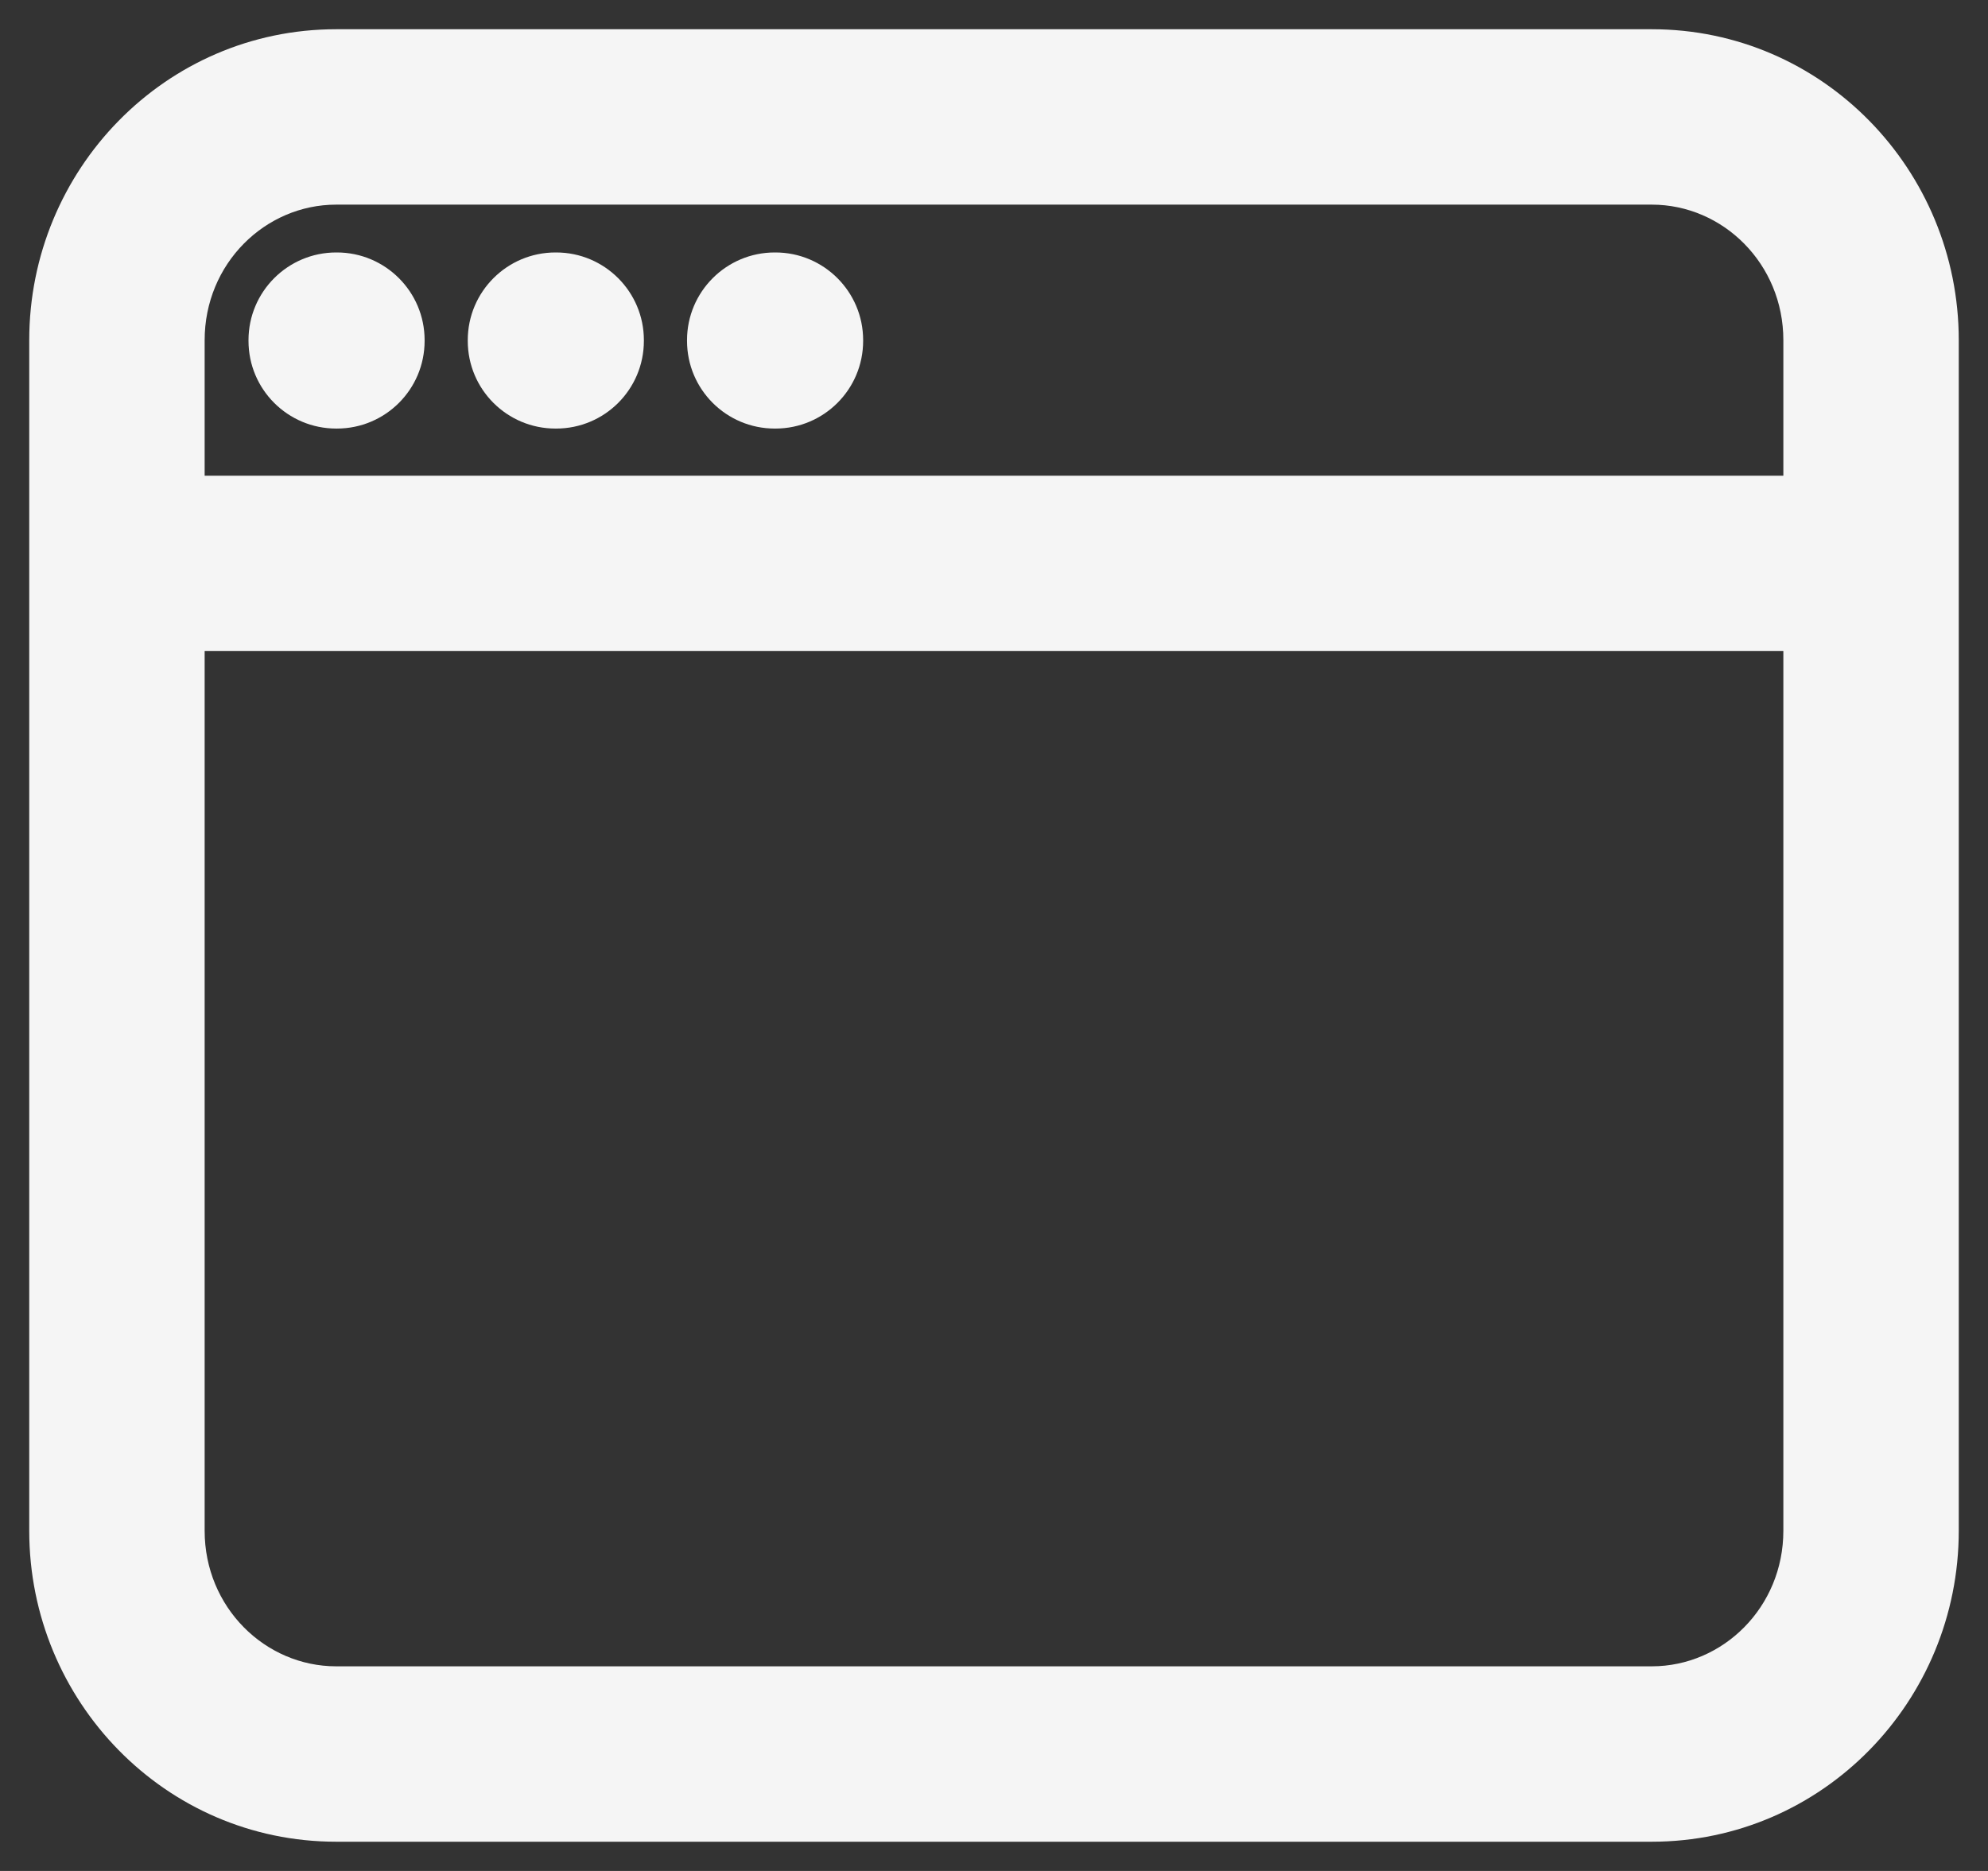 <?xml version="1.0" encoding="utf-8"?>
<svg xmlns="http://www.w3.org/2000/svg" fill="none" height="100%" overflow="visible" preserveAspectRatio="none" style="display: block;" viewBox="0 0 17 16" width="100%">
<rect x="0" y="0" width="17" height="16" fill="#333333" stroke="none"/>
<path d="M2.875 2.909V2.159C2.461 2.159 2.125 2.495 2.125 2.909H2.875ZM2.881 2.909H3.631C3.631 2.495 3.295 2.159 2.881 2.159V2.909ZM2.881 2.915V3.665C3.295 3.665 3.631 3.33 3.631 2.915H2.881ZM2.875 2.915H2.125C2.125 3.33 2.461 3.665 2.875 3.665V2.915ZM4.75 2.909V2.159C4.336 2.159 4 2.495 4 2.909H4.75ZM4.756 2.909H5.506C5.506 2.495 5.17 2.159 4.756 2.159V2.909ZM4.756 2.915V3.665C5.17 3.665 5.506 3.33 5.506 2.915H4.756ZM4.75 2.915H4C4 3.33 4.336 3.665 4.75 3.665V2.915ZM6.625 2.909V2.159C6.211 2.159 5.875 2.495 5.875 2.909H6.625ZM6.631 2.909H7.381C7.381 2.495 7.045 2.159 6.631 2.159V2.909ZM6.631 2.915V3.665C7.045 3.665 7.381 3.33 7.381 2.915H6.631ZM6.625 2.915H5.875C5.875 3.33 6.211 3.665 6.625 3.665V2.915ZM2.875 1V1.75H14.125V1V0.25H2.875V1ZM14.125 15V14.25H2.875V15V15.75H14.125V15ZM1 13.091H1.75V4.818H1H0.25V13.091H1ZM1 4.818H1.75V2.909H1H0.25V4.818H1ZM16 2.909H15.25V4.818H16H16.75V2.909H16ZM16 4.818H15.25V13.091H16H16.75V4.818H16ZM1 4.818V5.568H16V4.818V4.068H1V4.818ZM2.875 15V14.25C2.266 14.25 1.75 13.744 1.75 13.091H1H0.25C0.25 14.547 1.413 15.75 2.875 15.75V15ZM14.125 15V15.75C15.587 15.75 16.75 14.547 16.75 13.091H16H15.25C15.25 13.744 14.734 14.25 14.125 14.25V15ZM14.125 1V1.75C14.734 1.75 15.25 2.256 15.25 2.909H16H16.75C16.75 1.453 15.587 0.25 14.125 0.25V1ZM2.875 1V0.25C1.413 0.25 0.25 1.453 0.25 2.909H1H1.75C1.75 2.256 2.266 1.75 2.875 1.75V1ZM2.875 2.909V3.659H2.881V2.909V2.159H2.875V2.909ZM2.881 2.909H2.131V2.915H2.881H3.631V2.909H2.881ZM2.881 2.915V2.165H2.875V2.915V3.665H2.881V2.915ZM2.875 2.915H3.625V2.909H2.875H2.125V2.915H2.875ZM4.75 2.909V3.659H4.756V2.909V2.159H4.75V2.909ZM4.756 2.909H4.006V2.915H4.756H5.506V2.909H4.756ZM4.756 2.915V2.165H4.75V2.915V3.665H4.756V2.915ZM4.75 2.915H5.5V2.909H4.75H4V2.915H4.75ZM6.625 2.909V3.659H6.631V2.909V2.159H6.625V2.909ZM6.631 2.909H5.881V2.915H6.631H7.381V2.909H6.631ZM6.631 2.915V2.165H6.625V2.915V3.665H6.631V2.915ZM6.625 2.915H7.375V2.909H6.625H5.875V2.915H6.625Z" fill="#F5F5F5" id="Vector"/>
</svg>